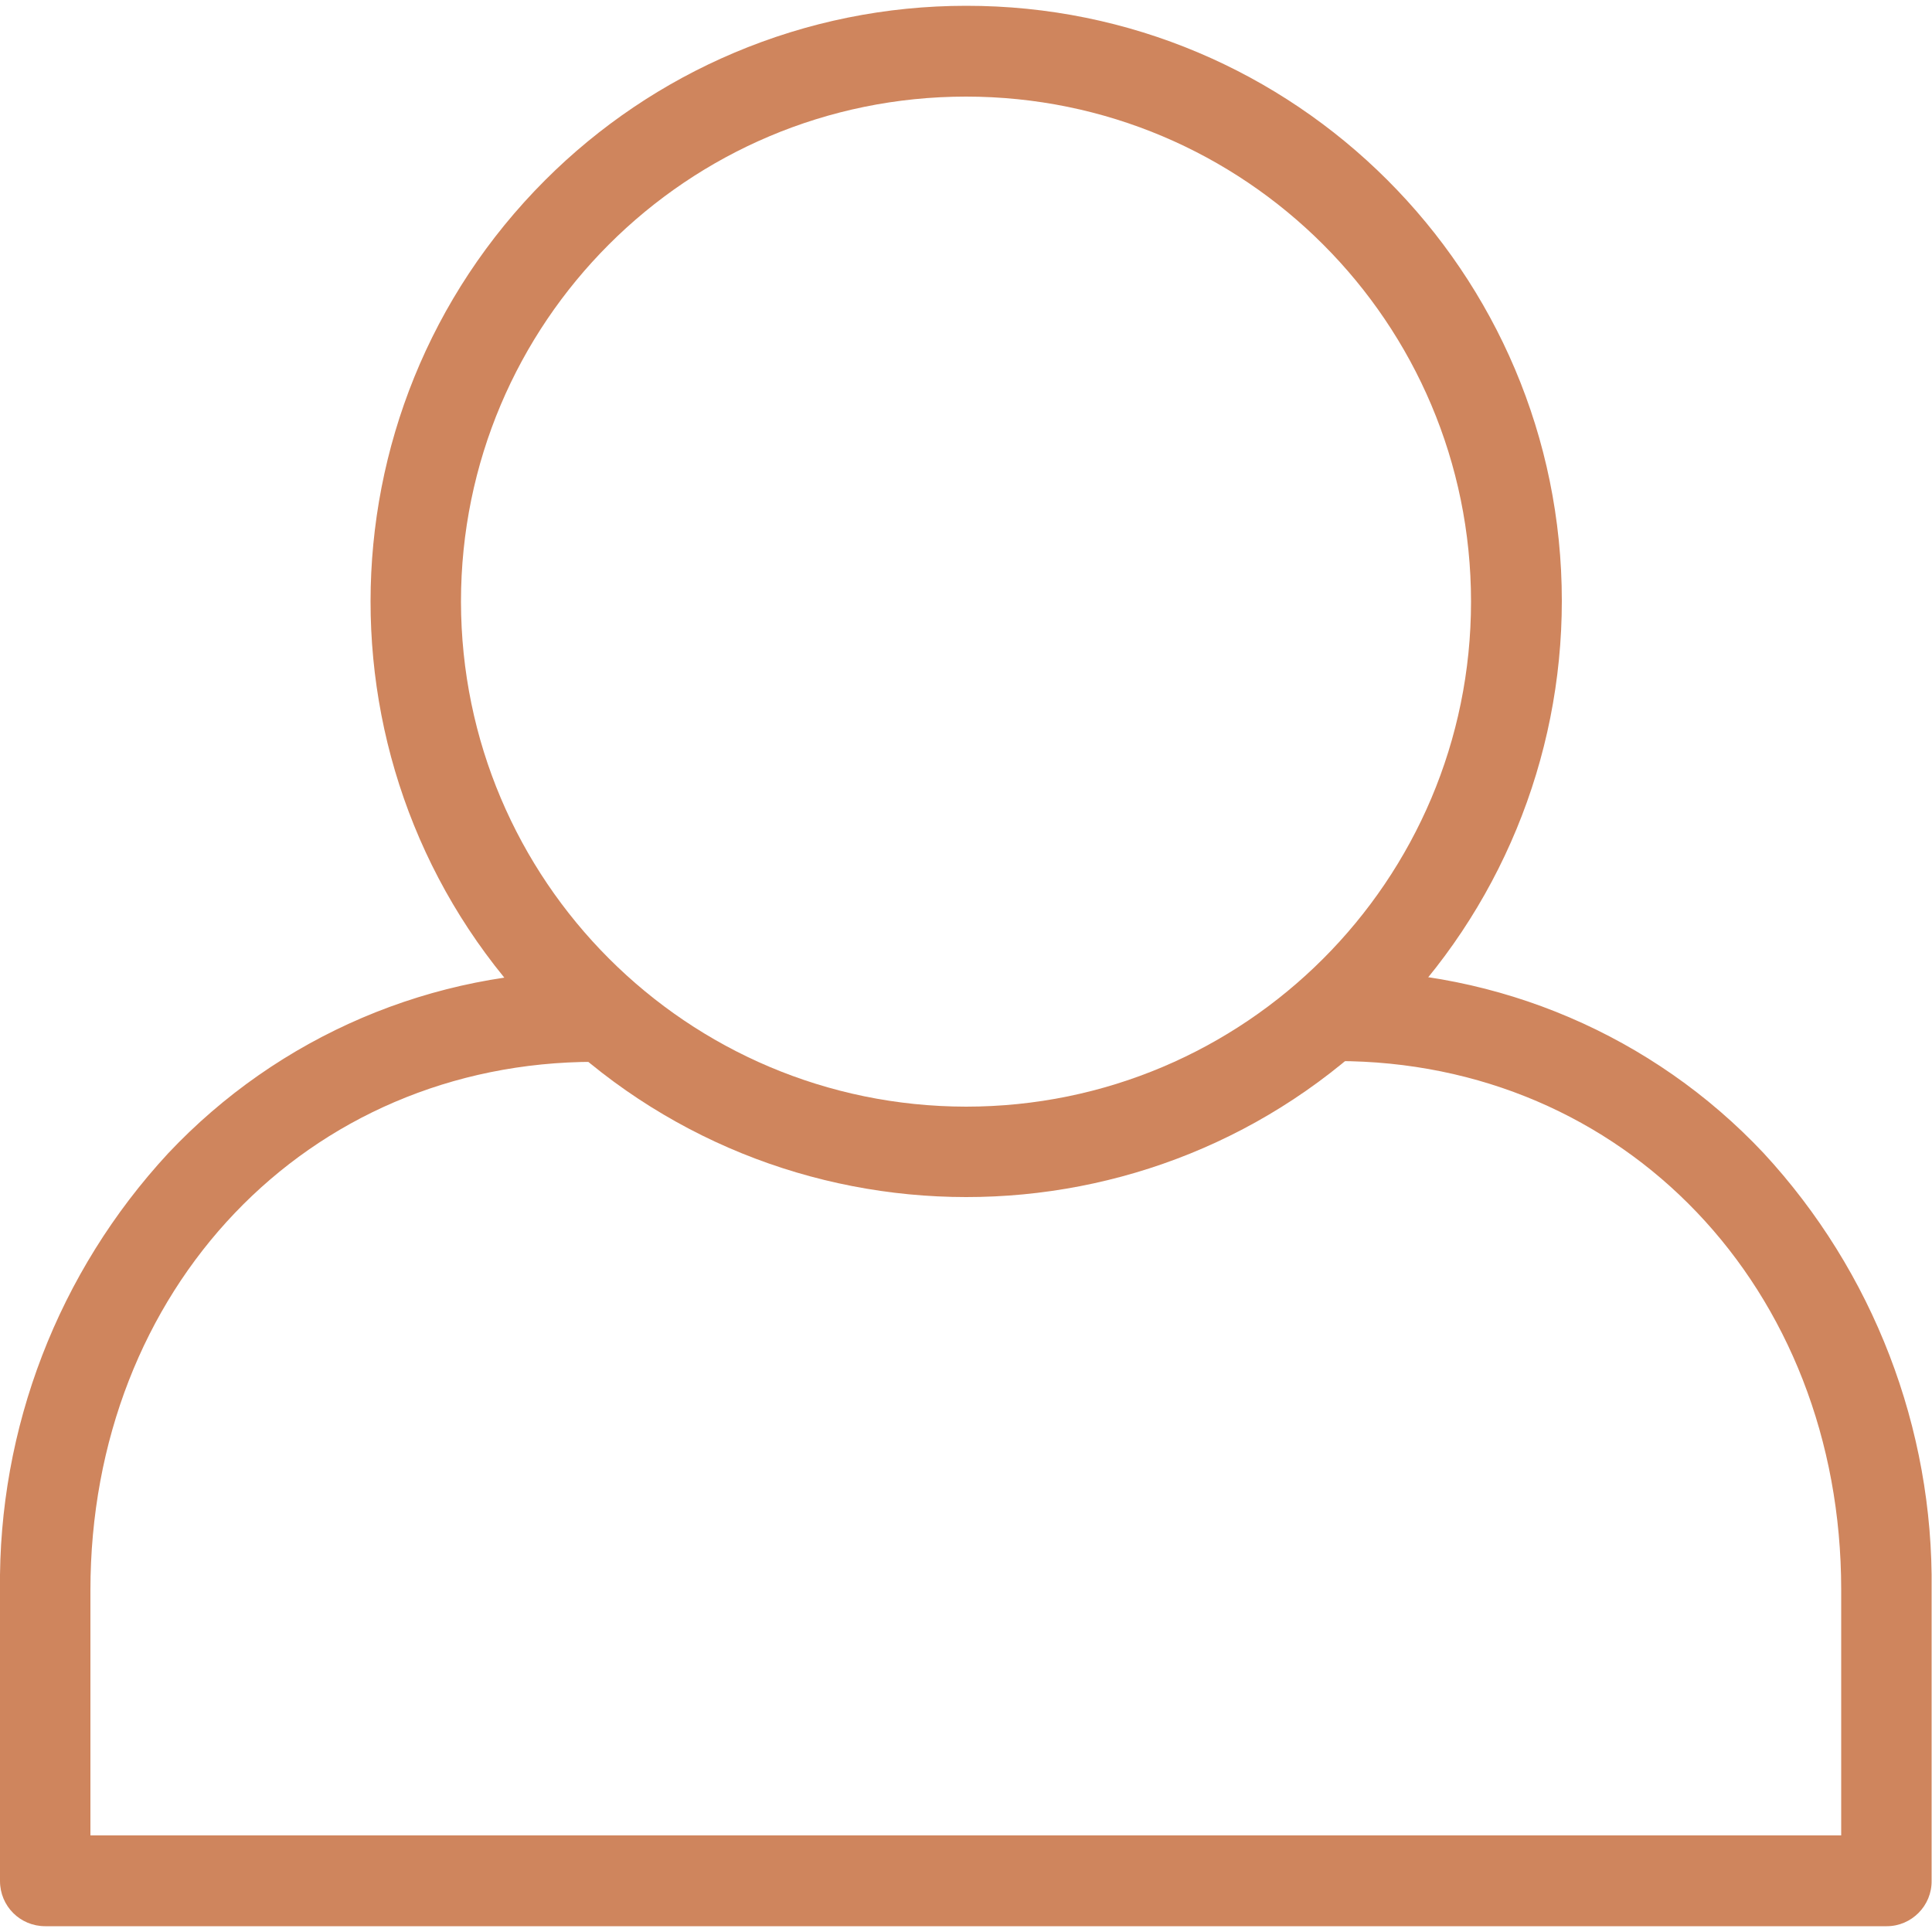 <svg id="Calque_1" xmlns="http://www.w3.org/2000/svg" viewBox="0 0 500 500"><style>.st0{fill:#cf855d}</style><g id="Groupe_201" transform="translate(2 2)"><path id="Tracé_2525" class="st0" d="M486.3 496.5H9.7c-6.5 0-11.7-5.2-11.7-11.7v-75.3c-.5-41.9 15.1-82.3 43.5-113 28.6-30.4 68.6-47.5 110.4-47.1 6.5 0 11.7 5.2 11.7 11.7 0 6.5-5.2 11.7-11.7 11.7-74.4 0-130.5 58.8-130.5 136.8V473h453.1v-63.6c0-78-56.1-136.8-130.5-136.8-6.5 0-11.7-5.2-11.7-11.7 0-6.5 5.2-11.7 11.7-11.7 41.8-.3 81.8 16.8 110.4 47.2 28.4 30.7 44 71.2 43.5 113v75.3c.1 6.5-5.2 11.8-11.6 11.8z"/><path id="Ellipse_3" class="st0" d="M248-.5c85.1-.1 154.2 68.9 154.2 154 0 40.9-16.2 80.2-45.2 109.2-60.2 60.2-157.8 60.1-218-.1s-60.1-157.8.1-218c14-14 30.6-25.2 48.8-32.9C207 3.6 227.4-.5 248-.5zm0 284.9c72.2 0 130.7-58.5 130.7-130.7S320.2 23 248 23 117.3 81.5 117.3 153.7c.1 72.2 58.5 130.6 130.7 130.7z"/></g></svg>